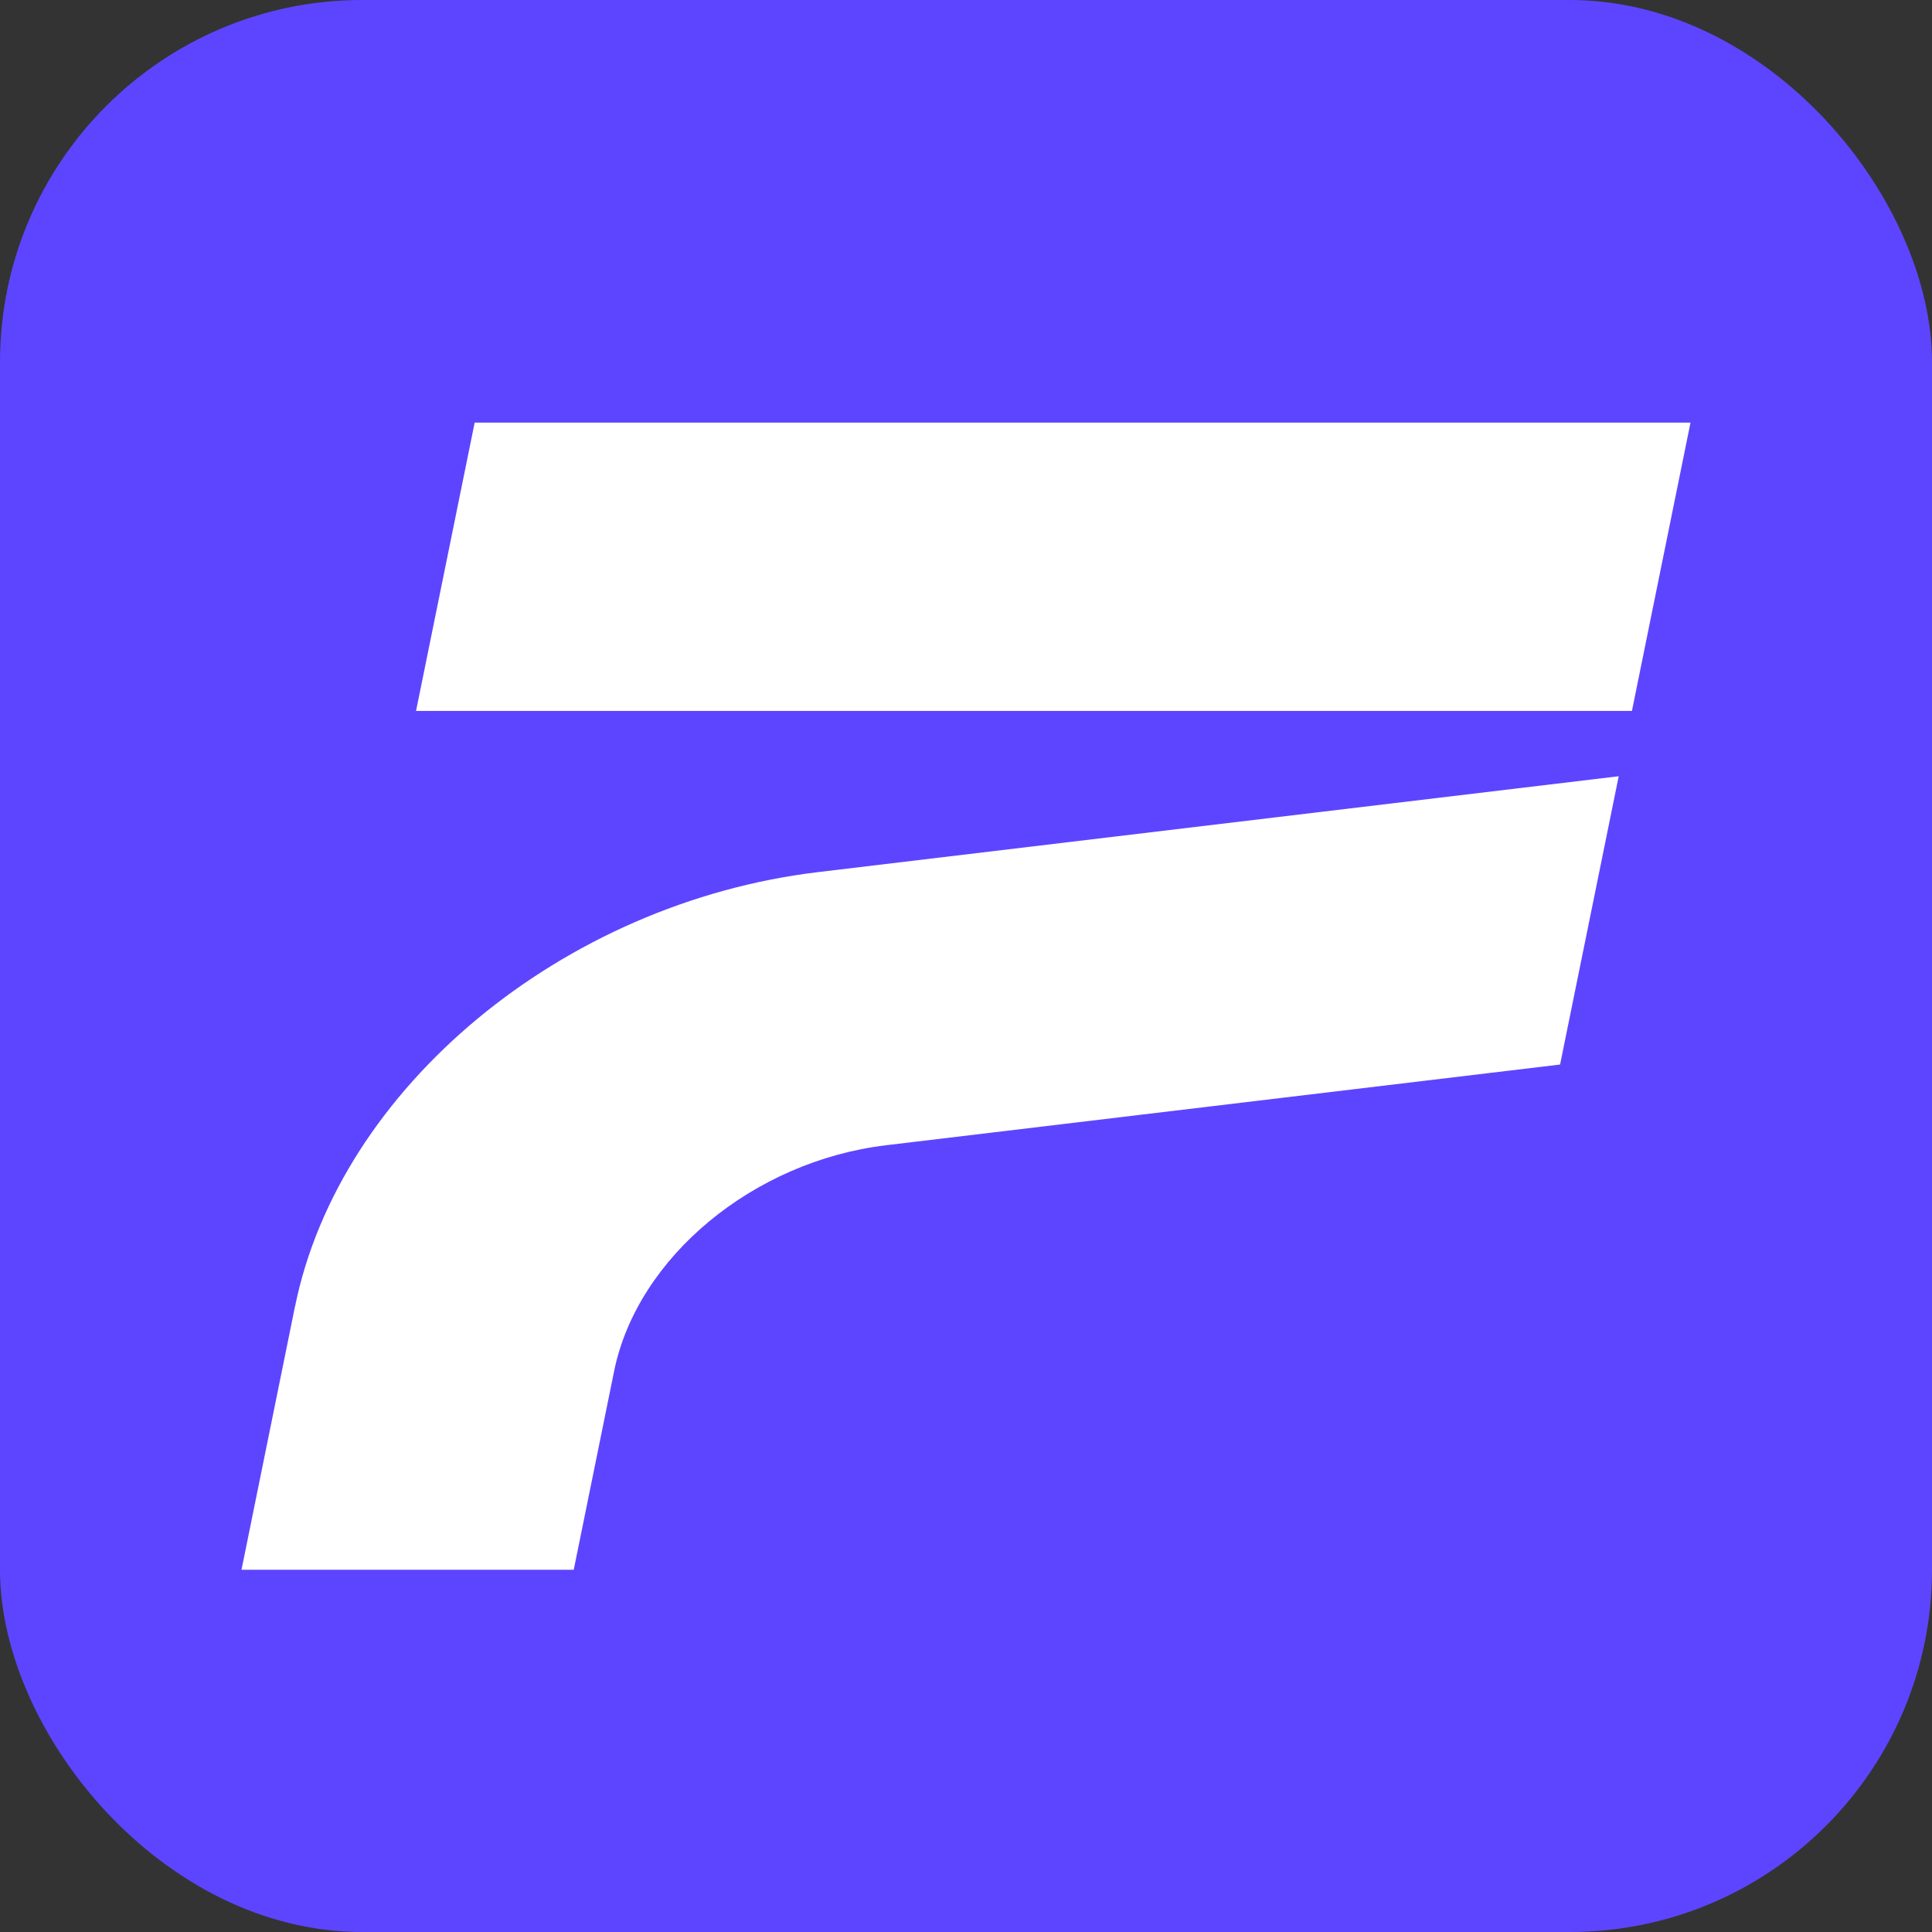 <svg width="32" height="32" viewBox="0 0 32 32" fill="none" xmlns="http://www.w3.org/2000/svg">
<rect x="0" y="0" width="32" height="32" fill="#333333" stroke="none"/>
<rect width="32" height="32" rx="6" fill="#5D45FF"/>
<g clip-path="url(#clip0_8_22141)">
<path fill-rule="evenodd" clip-rule="evenodd" d="M6.891 11.775L7.862 7H28L27.03 11.775H6.891ZM4 26L4.886 21.639H4.887C5.622 18.02 9.316 14.953 13.549 14.445L26.811 12.857L25.84 17.632L14.675 18.969C12.475 19.233 10.555 20.828 10.172 22.709L9.503 26H4Z" fill="white"/>
</g>
<defs>
<clipPath id="clip0_8_22141">
<rect width="24" height="19" fill="white" transform="translate(4 7)"/>
</clipPath>
</defs>
</svg>
